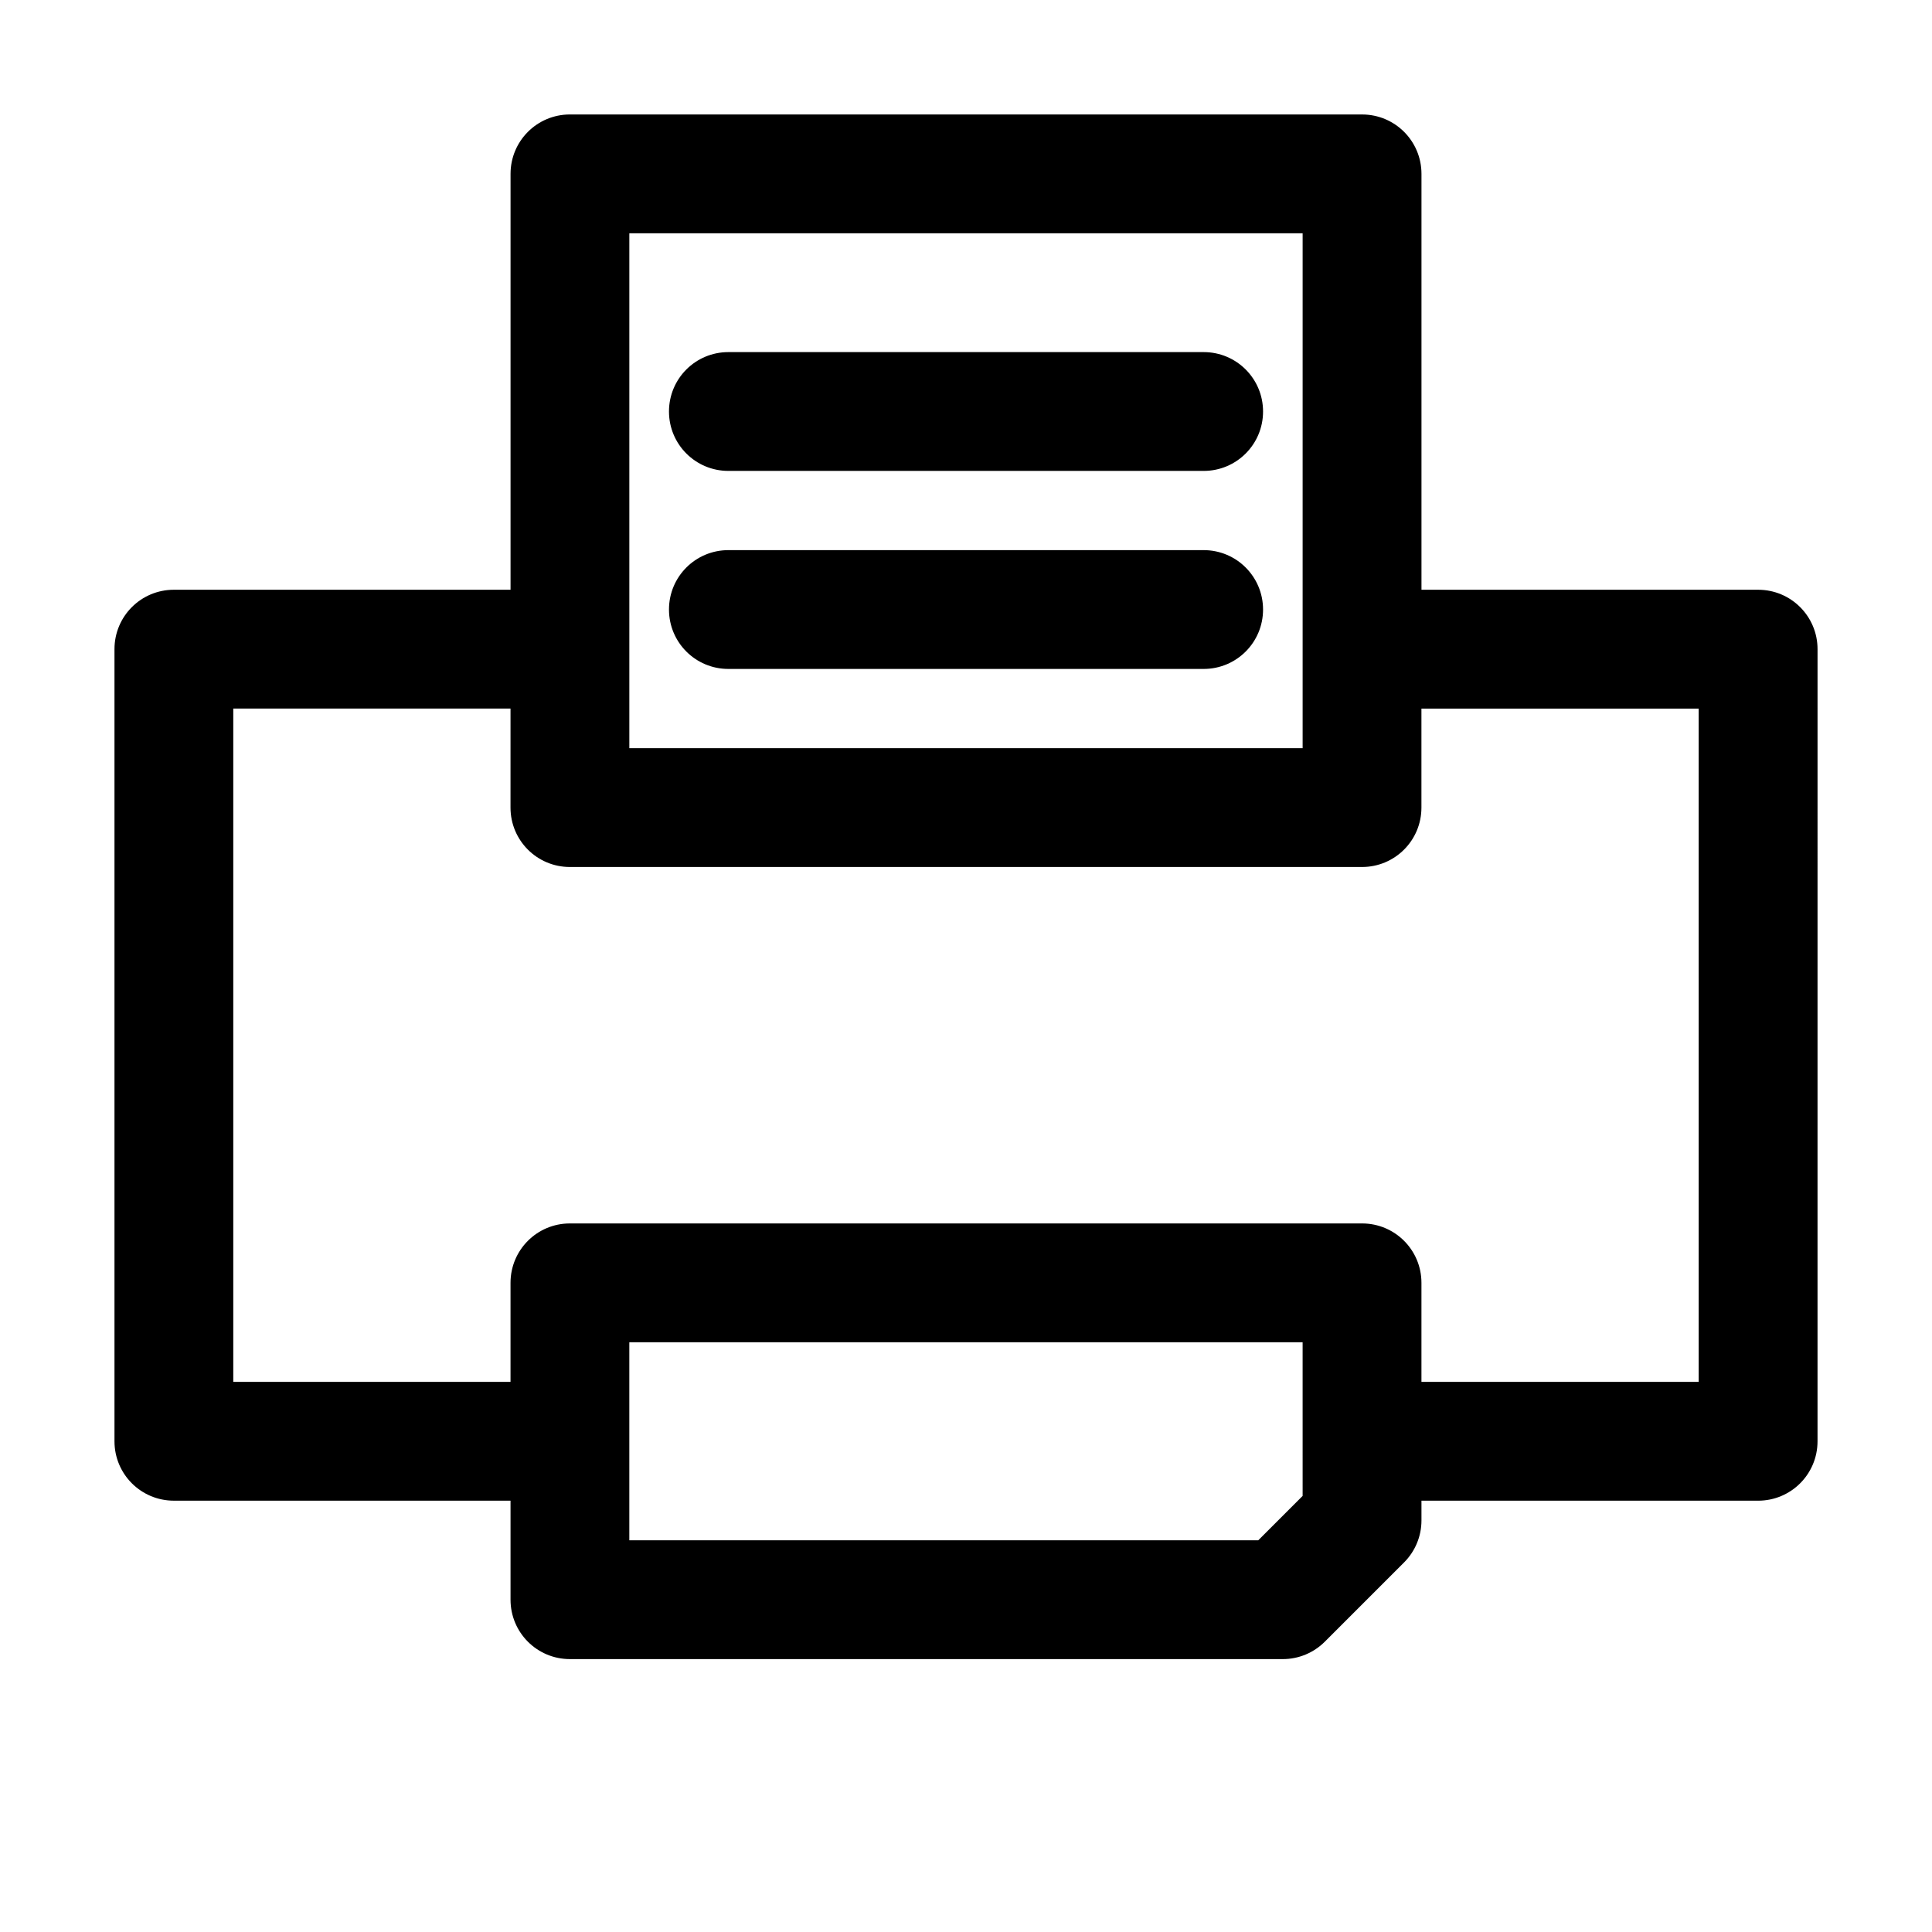 <?xml version="1.0" encoding="UTF-8"?>
<!-- Uploaded to: ICON Repo, www.svgrepo.com, Generator: ICON Repo Mixer Tools -->
<svg fill="#000000" width="800px" height="800px" version="1.1" viewBox="144 144 512 512" xmlns="http://www.w3.org/2000/svg">
 <g>
  <path d="m609.92 300.29h-89.215v-110.21c0-8.711-7.031-15.742-15.742-15.742l-209.92-0.004c-8.711 0-15.742 7.031-15.742 15.742v110.21l-89.219 0.004c-8.711 0-15.742 7.031-15.742 15.742v209.92c0 8.711 7.031 15.742 15.742 15.742h89.215v26.242c0 8.711 7.031 15.742 15.742 15.742h188.93c4.199 0 8.188-1.68 11.125-4.617l20.992-20.992c2.938-2.938 4.617-6.926 4.617-11.125v-5.246h89.219c8.711 0 15.742-7.031 15.742-15.742l0.004-209.92c0-8.711-7.035-15.746-15.746-15.746zm-299.14-94.465h178.43v136.45h-178.43zm178.43 334.61-11.754 11.754-166.68 0.004v-52.48h178.43zm104.96-30.227h-73.473v-26.242c0-8.711-7.031-15.742-15.742-15.742h-209.92c-8.711 0-15.742 7.031-15.742 15.742v26.238h-73.473v-178.43h73.473l-0.004 26.246c0 8.711 7.031 15.742 15.742 15.742h209.92c8.711 0 15.742-7.031 15.742-15.742v-26.238h73.473z"/>
  <path d="m462.98 237.31h-125.95c-8.711 0-15.742 7.031-15.742 15.742 0 8.711 7.031 15.742 15.742 15.742h125.95c8.711 0 15.742-7.031 15.742-15.742 0-8.707-7.031-15.742-15.742-15.742z"/>
  <path d="m462.98 289.79h-125.95c-8.711 0-15.742 7.031-15.742 15.742s7.031 15.742 15.742 15.742h125.95c8.711 0 15.742-7.031 15.742-15.742 0-8.707-7.031-15.742-15.742-15.742z"/>
 </g>
</svg>